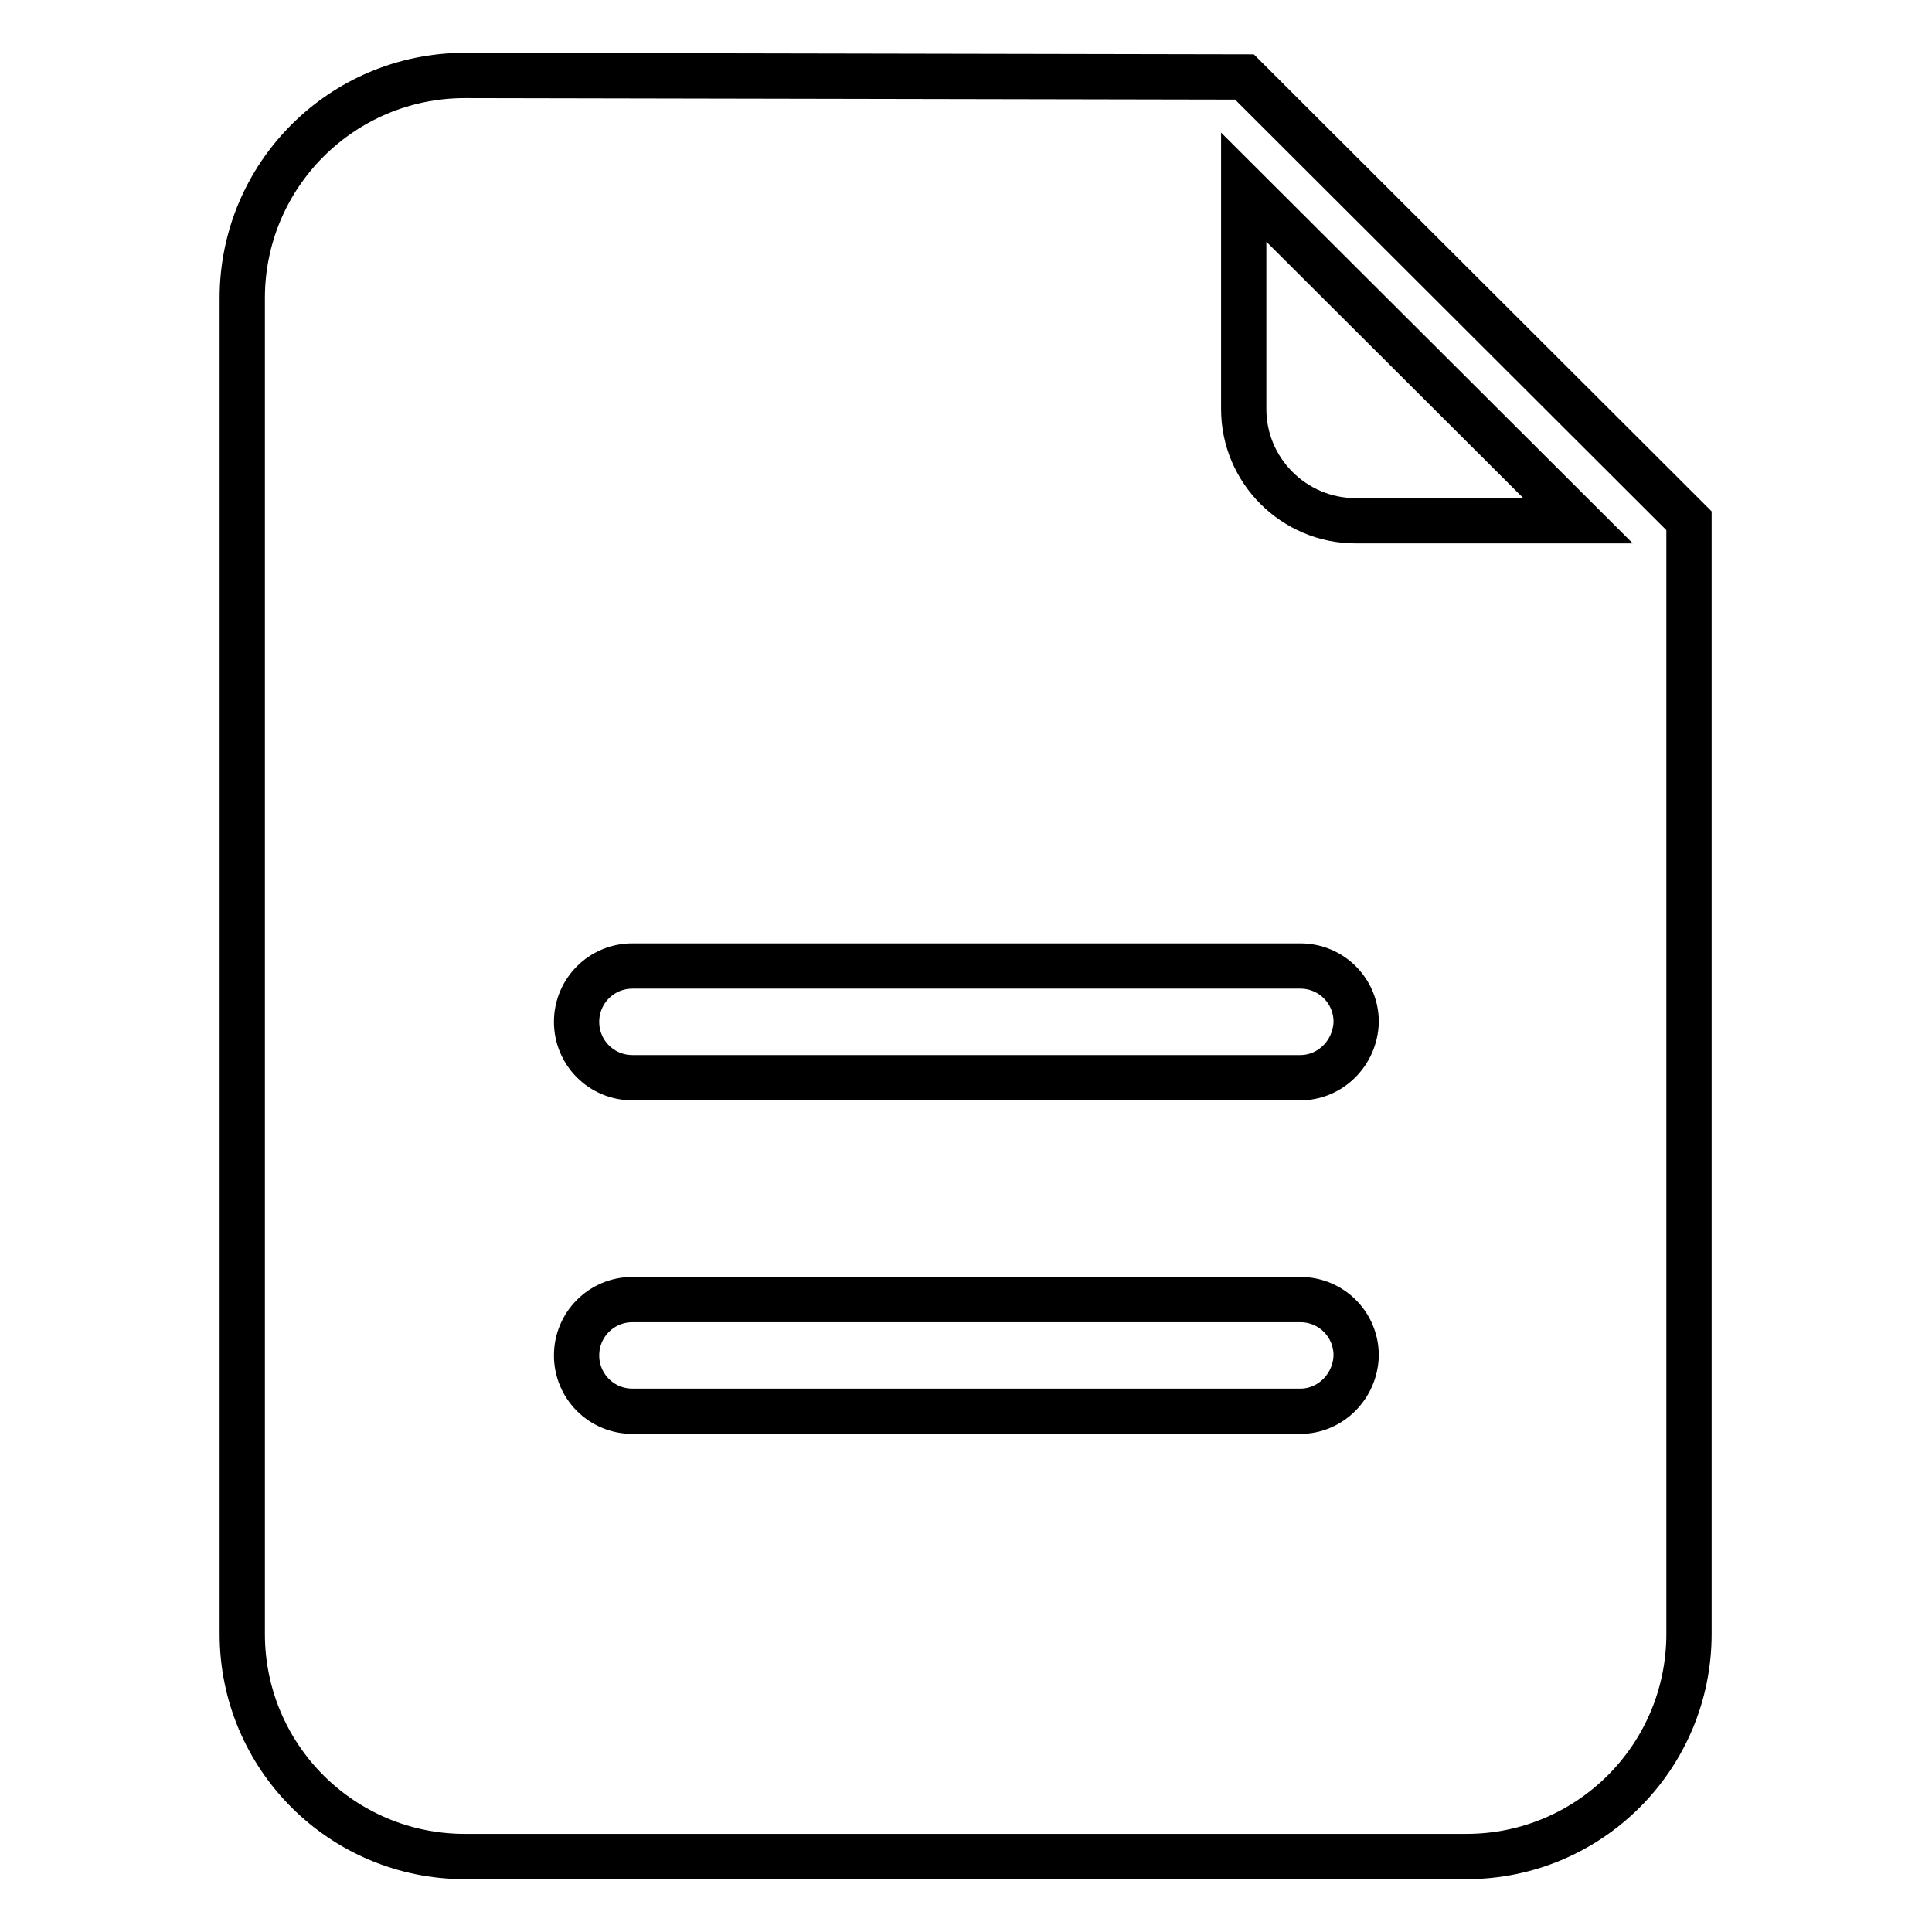 <?xml version="1.0" encoding="utf-8"?>
<!-- Svg Vector Icons : http://www.onlinewebfonts.com/icon -->
<!DOCTYPE svg PUBLIC "-//W3C//DTD SVG 1.1//EN" "http://www.w3.org/Graphics/SVG/1.1/DTD/svg11.dtd">
<svg version="1.1" xmlns="http://www.w3.org/2000/svg" xmlns:xlink="http://www.w3.org/1999/xlink" x="0px" y="0px" viewBox="0 0 256 256" enable-background="new 0 0 256 256" xml:space="preserve">
<g> <path stroke-width="6" fill-opacity="0" stroke="#000000"  d="M164.9,10.2c-0.9,0-103.3-0.2-103.3-0.2c-16.3,0-29.5,13.2-29.5,29.5v177c0,16.3,13.2,29.5,29.5,29.5h132.7 c16.3,0,29.5-13.2,29.5-29.5V69L164.9,10.2z M172.3,187H83.8c-4.1,0-7.4-3.3-7.4-7.4c0-4.1,3.3-7.4,7.4-7.4h88.5 c4.1,0,7.4,3.3,7.4,7.4C179.6,183.7,176.3,187,172.3,187z M172.3,142.8H83.8c-4.1,0-7.4-3.3-7.4-7.4s3.3-7.4,7.4-7.4h88.5 c4.1,0,7.4,3.3,7.4,7.4C179.6,139.5,176.3,142.8,172.3,142.8z M179.6,69c-8.1,0-14.8-6.6-14.8-14.8V24.8L209.1,69H179.6z"/></g>
</svg>